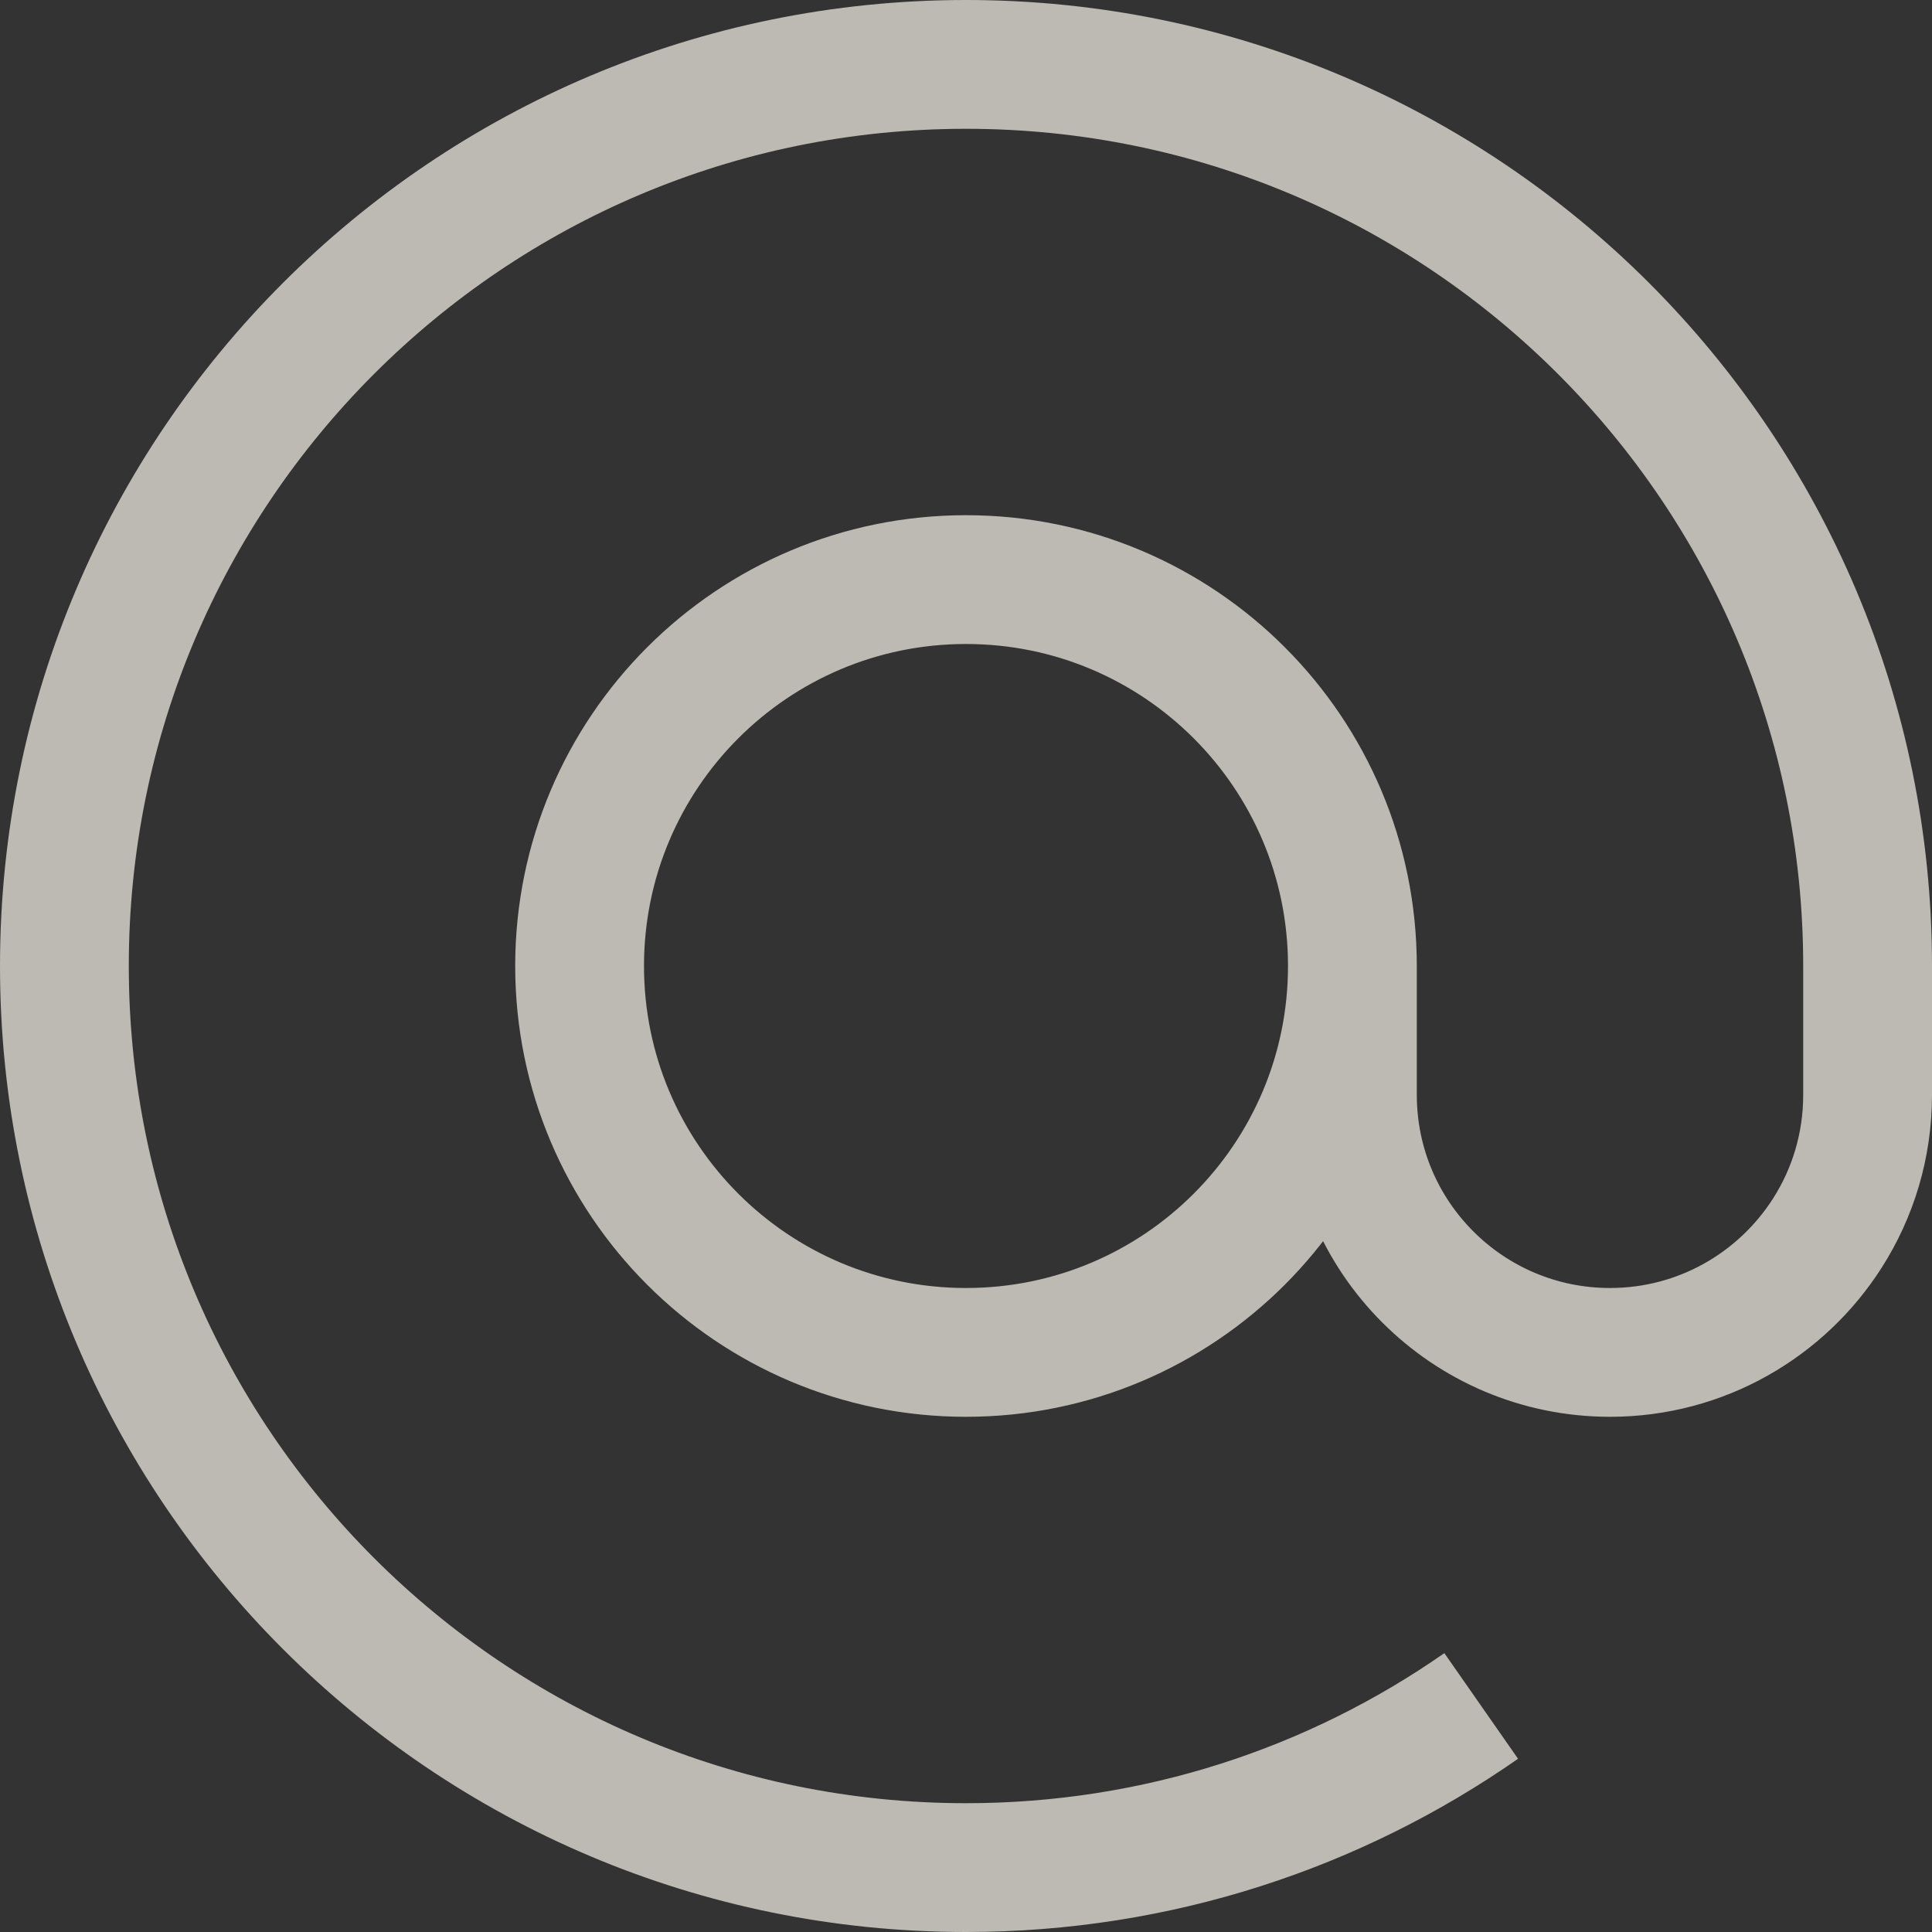 <?xml version="1.0" encoding="UTF-8"?> <svg xmlns="http://www.w3.org/2000/svg" width="15" height="15" viewBox="0 0 15 15" fill="none"><rect x="0" y="0" width="15" height="15" fill="#333333" stroke="none"/> <g opacity="0.7"> <path d="M10.5 7.5C10.5 9.157 9.157 10.5 7.5 10.5C5.843 10.5 4.5 9.157 4.5 7.5C4.5 5.843 5.843 4.5 7.5 4.5C9.157 4.5 10.5 5.843 10.5 7.5ZM10.5 7.5V8.5C10.5 9.605 11.395 10.5 12.5 10.5C13.21 10.5 13.833 10.13 14.188 9.573C14.386 9.263 14.5 8.895 14.5 8.5V7.5C14.5 3.634 11.366 0.5 7.5 0.5C3.634 0.5 0.5 3.634 0.5 7.5C0.5 11.366 3.634 14.5 7.5 14.5C8.987 14.5 10.366 14.036 11.5 13.245" stroke="#F8F3EA"></path> </g> </svg> 